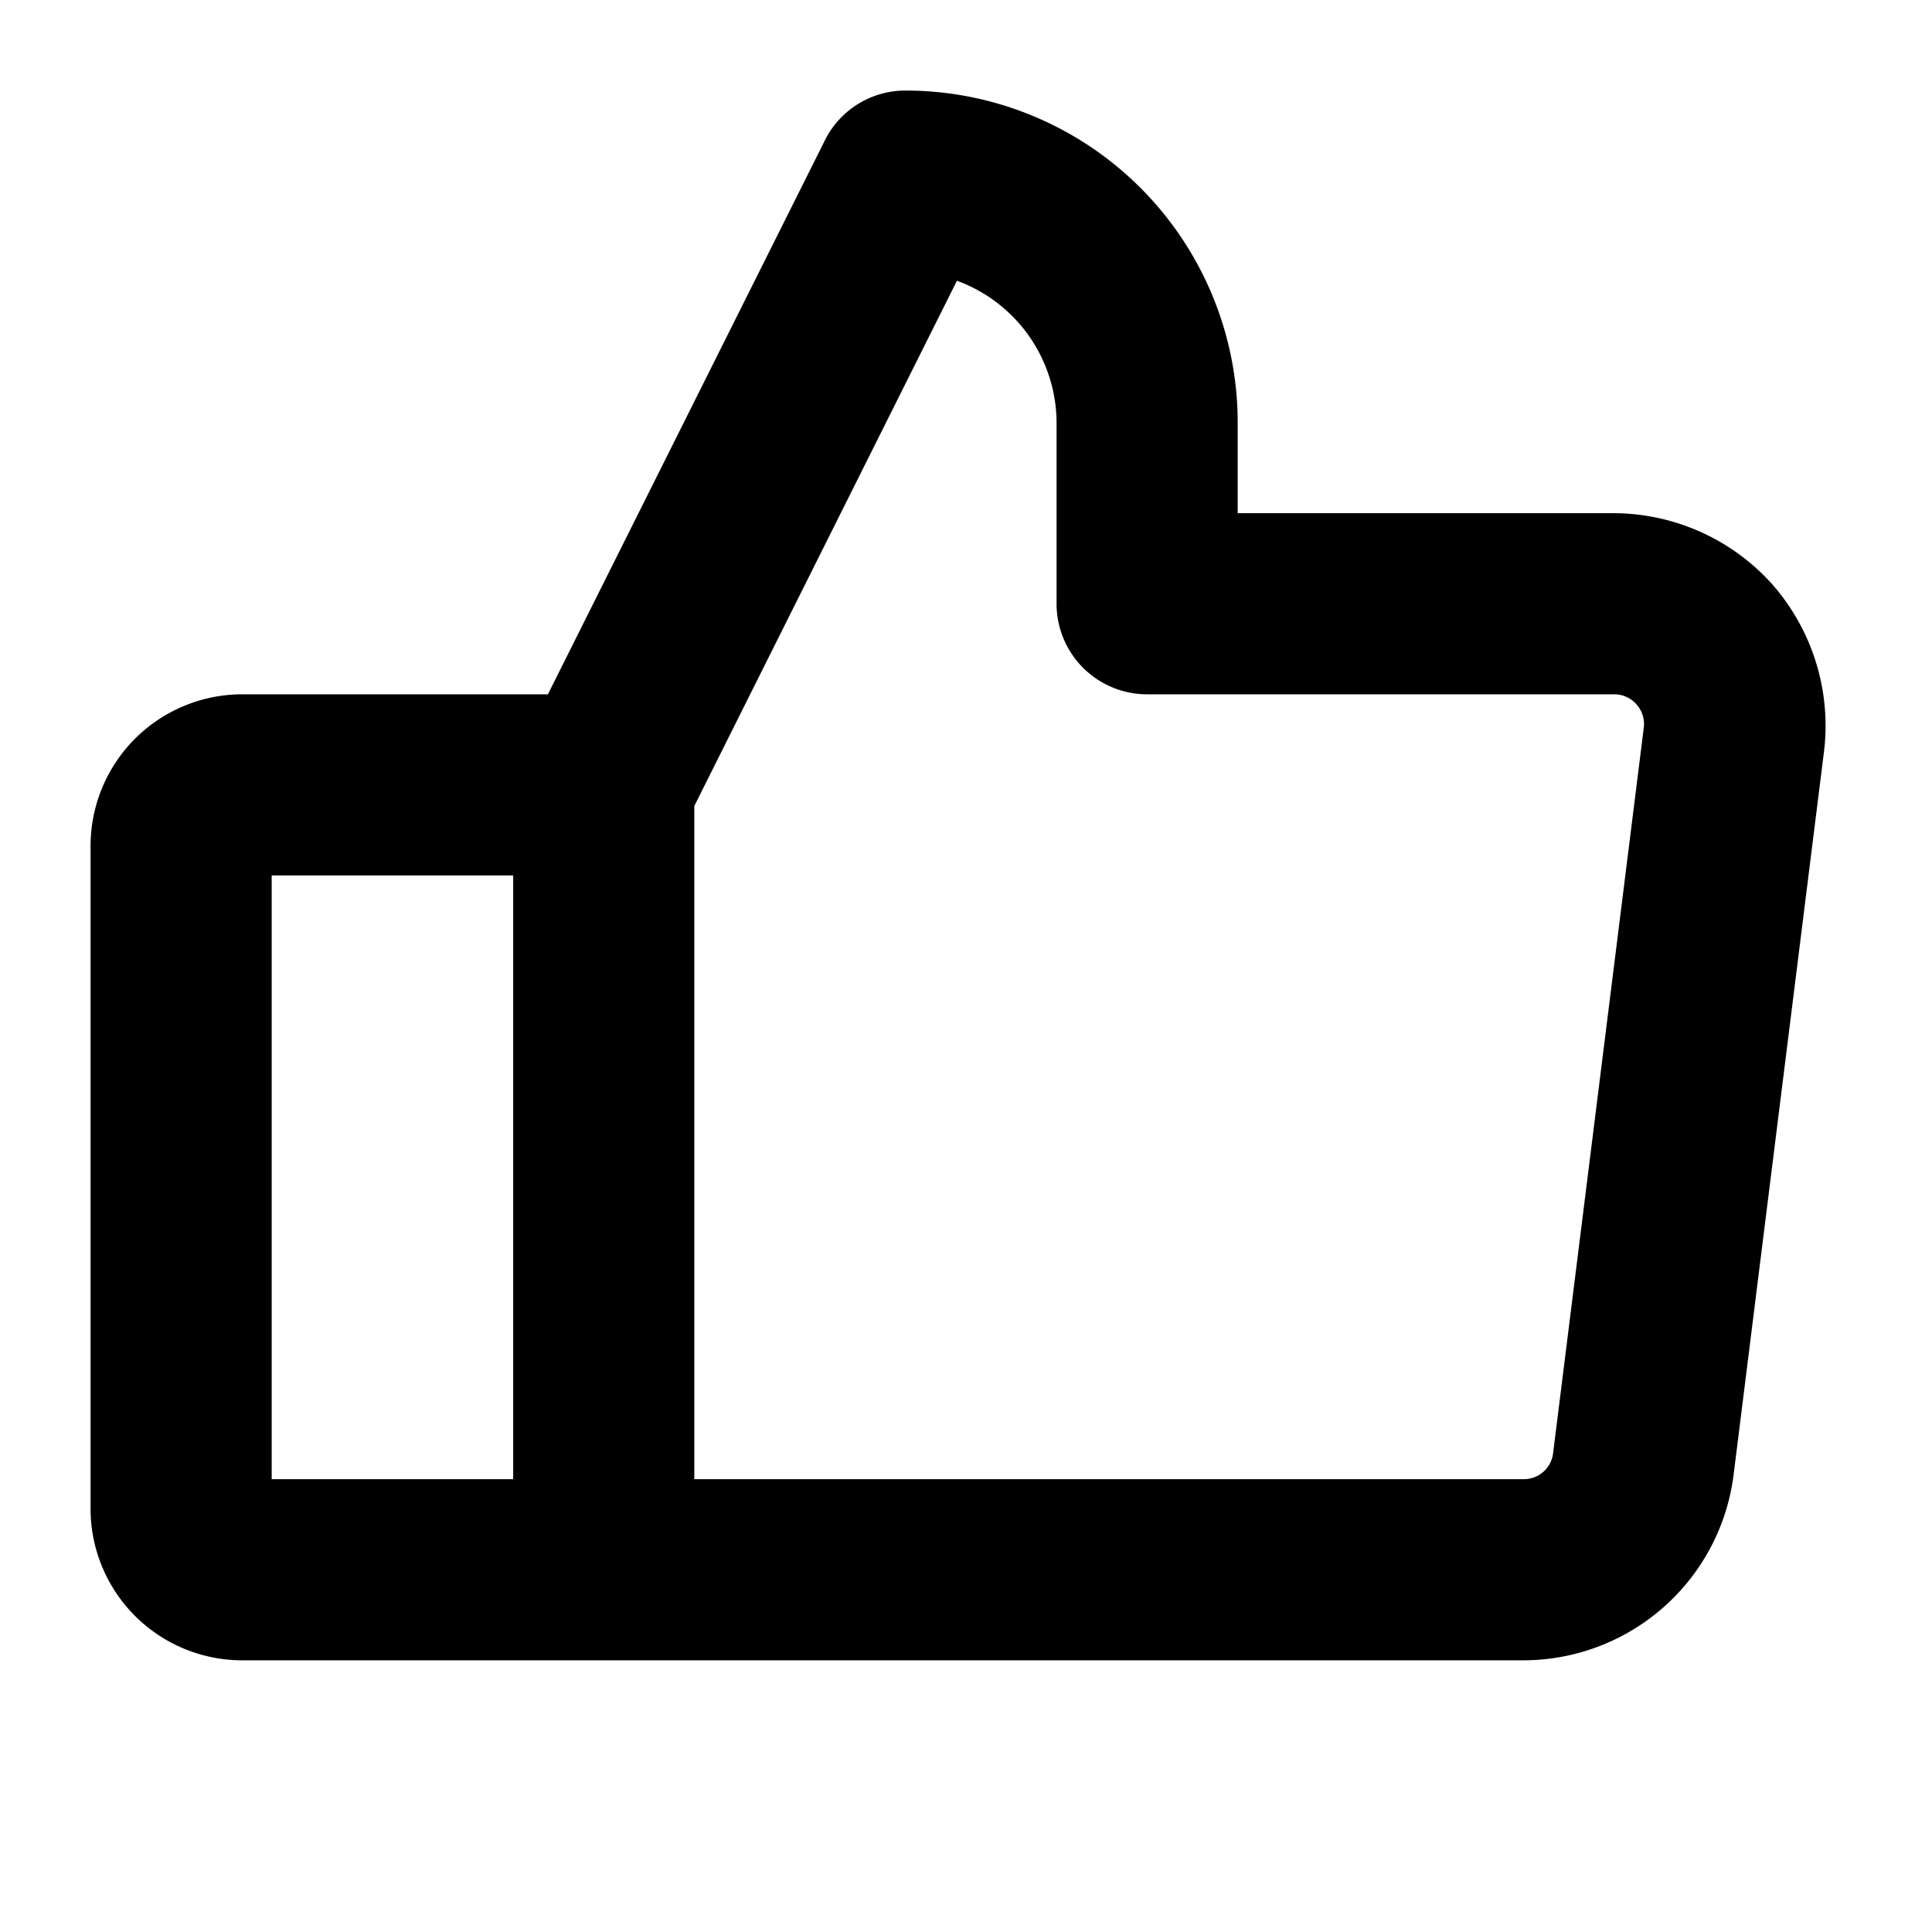 <svg xmlns="http://www.w3.org/2000/svg" viewBox="0 0 256 256" fill="currentColor"><path d="M234.9,77.5a28.3,28.3,0,0,0-21-9.5H164V56a44,44,0,0,0-44-44,11.9,11.9,0,0,0-10.7,6.6L72.6,92H32a20.1,20.1,0,0,0-20,20v88a20.1,20.1,0,0,0,20,20H201.9a28.1,28.1,0,0,0,27.8-24.5l12-96A28.4,28.4,0,0,0,234.9,77.5ZM36,116H68v80H36ZM217.8,96.5l-12,96a3.9,3.9,0,0,1-3.9,3.5H92V106.8l34.8-69.6A20.1,20.1,0,0,1,140,56V80a12,12,0,0,0,12,12h61.9a3.9,3.9,0,0,1,3,1.4A3.9,3.9,0,0,1,217.8,96.5Z"/></svg>